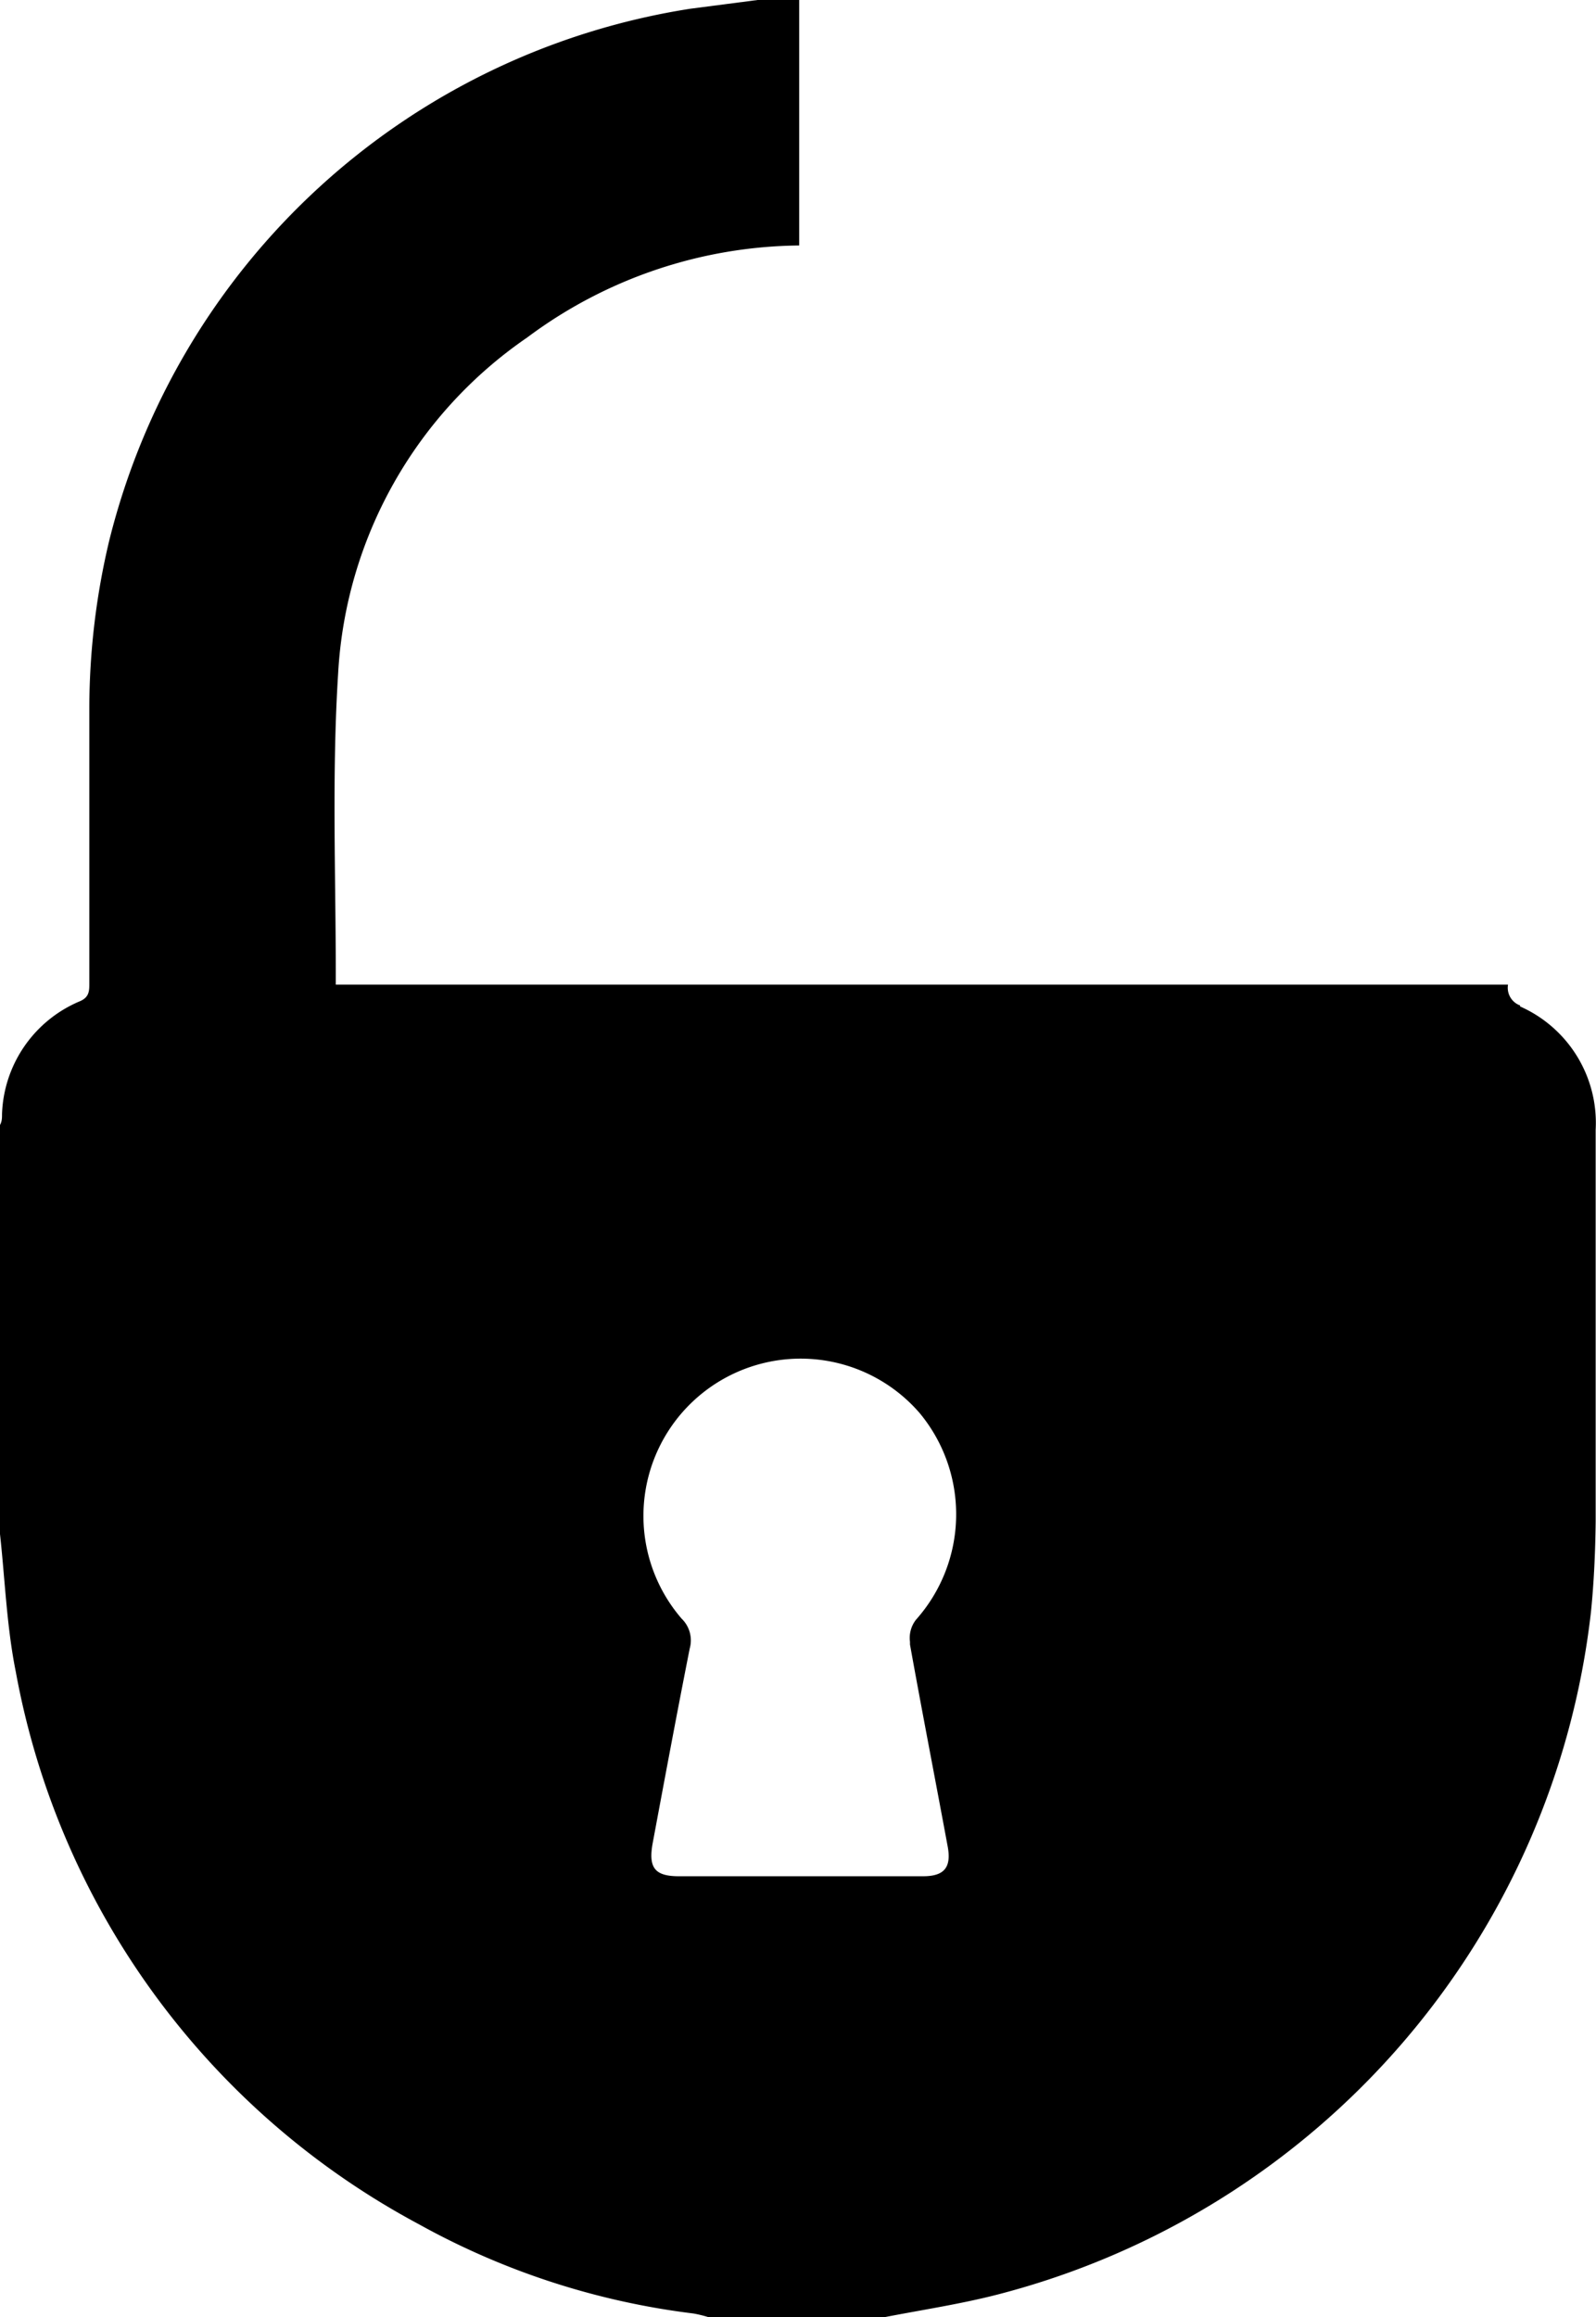 <svg id="图层_1" data-name="图层 1" xmlns="http://www.w3.org/2000/svg" viewBox="0 0 47.53 69"><title>suo</title><path d="M45.27,29.94a.56.56,0,0,1-.36-.62v0H37.58v0H10c0-.11,0-.19,0-.27,0-3-.12-6,.07-9a13,13,0,0,1,5.63-10A13.74,13.74,0,0,1,23.8,7.31V0H22.56l-2,.26A21.2,21.2,0,0,0,3.25,16.11a21.67,21.67,0,0,0-.59,4.94c0,2.74,0,5.49,0,8.23,0,.22,0,.41-.27.53A3.78,3.78,0,0,0,.06,33.18c0,.11,0,.21-.06.32V45.68c.15,1.37.2,2.76.47,4.1a23.43,23.43,0,0,0,12,16.45,22.49,22.49,0,0,0,8.18,2.66,3.69,3.69,0,0,1,.45.11h5.24c1.13-.22,2.27-.39,3.39-.68A23.76,23.76,0,0,0,47.38,48c.09-.89.13-1.8.14-2.7,0-3.89,0-7.77,0-11.66a3.79,3.79,0,0,0-2.25-3.67m-18.17,19c.36,2,.75,4,1.12,6,.12.63-.09.9-.73.9H20.22c-.72,0-.92-.25-.78-1,.36-1.93.72-3.86,1.1-5.78a.9.9,0,0,0-.24-.89,4.68,4.68,0,1,1,7.09-6.12,4.72,4.72,0,0,1-.11,6.15.88.88,0,0,0-.18.66"/></svg>